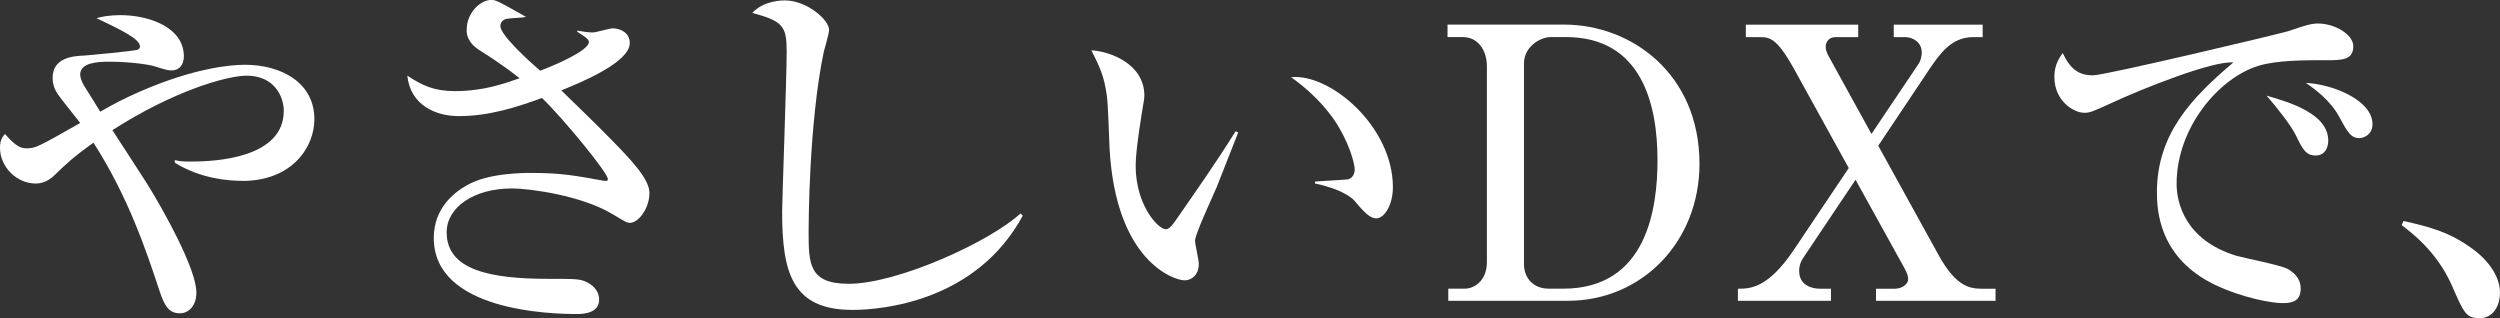 <?xml version="1.0" encoding="UTF-8"?>
<svg id="_レイヤー_2" data-name="レイヤー 2" xmlns="http://www.w3.org/2000/svg" width="555.05" height="70.64" viewBox="0 0 555.05 70.64">
  <rect x="0" y="0" width="555.05" height="70.64" fill="#333333" stroke="none"/>
  <defs>
    <style>
      .cls-1 {
        fill: #fff;
      }
    </style>
  </defs>
  <g id="_レイアウト" data-name="レイアウト">
    <g>
      <path class="cls-1" d="M53.76,40.15c-3.11,0-9.32-.5-14.95-4.03v-.59c.92.25,1.51.34,3.61.34,5.46,0,20.58-.76,20.58-11.26,0-3.19-2.1-7.81-8.23-7.81-4.37,0-16.21,3.36-29.82,12.1,1.18,1.85,6.64,10.16,7.73,11.93,3.7,5.96,10.92,18.9,10.92,24.11,0,3.28-2.02,4.62-3.61,4.62-2.44,0-3.44-1.51-4.62-5.12-2.86-8.65-6.89-20.75-14.62-32.76-4.7,3.36-6.22,4.87-8.57,7.14-.5.5-2.02,1.93-4.2,1.93-4.37,0-7.98-3.78-7.98-7.9,0-1.76.5-2.35,1.09-3.11,2.44,2.77,3.53,3.19,4.79,3.19,1.93,0,2.35-.17,11.93-5.63-.76-1.01-4.37-5.46-5.04-6.47-.76-1.18-1.09-2.35-1.09-3.53,0-4.54,4.62-4.87,6.97-4.96,1.09-.08,11.42-1.01,12.01-1.34.25-.17.42-.42.42-.67,0-1.68-4.03-3.61-9.66-6.3,1.26-.34,2.86-.67,5.29-.67,6.38,0,14.11,2.69,14.11,9.16,0,1.93-1.09,3.11-2.69,3.11-.92,0-1.43-.17-3.86-.92-1.34-.42-5.54-1.01-10-1.01-2.52,0-6.47.17-6.47,2.86,0,.5.25,1.43.84,2.44,1.18,1.85,2.94,4.7,3.61,5.8,2.94-1.68,5.29-2.94,9.16-4.62,11.68-5.04,19.66-5.8,22.93-5.8,7.98,0,15.46,3.86,15.46,12.1,0,6.05-4.79,13.69-16.04,13.69Z"/>
      <path class="cls-1" d="M139.91,49.48c-.76,0-1.09-.25-4.2-2.1-6.55-3.86-17.72-5.54-22.09-5.54-8.32,0-14.45,4.12-14.45,9.74,0,8.4,9.66,10.33,22.68,10.33,6.22,0,6.89,0,8.48.76.84.42,2.69,1.6,2.69,3.86,0,3.02-3.53,3.19-4.96,3.19-5.8,0-31.75-.67-31.75-16.88,0-6.72,4.62-10.16,7.31-11.68,4.7-2.77,12.6-2.77,14.28-2.77,6.97,0,10.08.67,15.79,1.68.34.08.59.08.84.08s.42,0,.42-.42c0-1.34-9.74-13.27-14.62-17.98-5.54,2.02-11.68,4.03-18.48,4.03-5.12,0-10.75-2.44-11.42-8.99,3.28,2.18,5.96,3.44,10.58,3.44,6.22,0,10.75-1.6,14.36-2.86-1.18-.92-4.2-3.28-8.65-6.05-3.11-1.93-3.11-3.86-3.11-4.7,0-3.86,3.11-6.64,5.46-6.64,1.01,0,1.68.34,7.73,3.78-.59.17-3.53.25-4.28.42-.59.08-1.43.59-1.43,1.6,0,2.02,6.3,7.73,8.82,9.91,2.6-.92,10.84-4.37,10.84-6.38,0-.76-1.51-1.51-2.6-2.27v-.25c.92.17,2.44.42,3.44.42.67,0,3.78-.92,4.45-.92,1.51,0,3.78.84,3.78,3.28,0,4.2-10.42,8.57-15.2,10.5,3.11,3.02,8.06,7.81,11.09,10.92,4.28,4.37,8.48,8.74,8.48,11.84,0,3.53-2.52,6.64-4.28,6.64Z"/>
      <path class="cls-1" d="M189.19,68.8c-13.44,0-15.54-8.48-15.54-21.84,0-2.44,1.01-29.9,1.01-35.53s-.84-6.72-7.64-8.57c2.6-2.77,6.64-2.77,7.22-2.77,4.87,0,9.83,4.28,9.83,6.55,0,.84-1.01,4.2-1.18,4.87-3.36,16.13-3.36,39.06-3.36,39.82,0,7.14,0,11.68,8.9,11.68,10.84,0,31.33-9.32,38.14-15.62l.5.5c-10.33,19.07-31.25,20.92-37.88,20.92Z"/>
      <path class="cls-1" d="M270.11,41.58c-.76,1.85-4.79,10.42-4.79,11.84,0,.76.84,4.37.84,5.12,0,2.52-1.6,3.7-3.19,3.7-2.27,0-15.29-4.2-16.63-29.4-.08-1.85-.34-9.91-.59-11.51-.59-4.45-1.6-6.47-3.44-10.16,4.2.25,11.76,3.02,11.76,10.08,0,.5-.08,1.01-.25,1.93-.17,1.18-1.68,9.74-1.68,13.61,0,8.74,4.96,14.11,6.72,14.11.76,0,1.51-1.09,2.02-1.76,4.54-6.55,9.16-13.1,13.44-19.99l.59.25c-.42,1.01-.84,2.18-4.79,12.18ZM305.56,48.47c-1.43,0-2.69-1.34-5.04-4.12-.5-.5-2.86-2.44-8.57-3.61v-.42c.5-.08,7.06-.42,7.31-.5.76-.17,1.51-.92,1.51-2.18,0-1.43-1.34-6.3-4.54-11-3.36-4.87-7.56-8.06-9.58-9.49,8.57-.92,22.6,10.84,22.6,24.44,0,3.86-1.85,6.89-3.7,6.89Z"/>
      <path class="cls-1" d="M321.38,5.46h25.87c14.95,0,30.07,10.92,30.07,30.91,0,17.3-12.77,30.41-29.23,30.41h-26.54v-2.69h3.61c2.35,0,4.96-1.93,4.96-5.88V14.78c0-3.61-1.93-6.55-5.38-6.55h-3.36v-2.77ZM338.35,58.63c0,2.77,1.76,5.46,5.54,5.46h3.19c18.65,0,20.92-17.98,20.92-28.56,0-12.1-3.36-27.3-20.33-27.3h-3.44c-2.1,0-5.88,2.02-5.88,5.88v44.52Z"/>
      <path class="cls-1" d="M415.5,29.74l10.5-15.62c.5-.76.67-1.85.67-2.44,0-2.35-2.02-3.44-3.7-3.44h-2.52v-2.77h19.74v2.77h-2.1c-4.87,0-7.39,3.7-9.74,7.14l-11.34,16.97,13.44,24.36c3.61,6.47,6.47,7.39,9.41,7.39h3.19v2.69h-26.54v-2.69h4.2c1.68,0,2.94-1.09,2.94-2.1,0-.76-.34-1.6-.76-2.35l-10.92-19.74-11.26,16.8c-.84,1.18-1.26,2.1-1.26,3.44,0,3.28,2.94,3.95,4.62,3.95h2.44v2.69h-20.66v-2.69c2.6,0,6.64,0,12.43-8.65l12.18-18.14-12.1-21.92c-3.95-7.14-5.54-7.14-7.73-7.14h-3.02v-2.77h24.95v2.77h-5.12c-1.18,0-2.1.84-2.1,2.18,0,.5.17,1.09.59,1.93l9.58,17.39Z"/>
      <path class="cls-1" d="M516.51,13.36c-4.96,0-11,0-15.12,1.26-8.74,2.69-18.14,13.69-18.14,26.21,0,4.03,1.76,12.43,13.27,15.96,1.76.5,10,2.1,11.42,2.94,2.02,1.18,2.86,2.6,2.86,4.37,0,3.19-2.6,3.19-4.2,3.19-2.1,0-8.57-1.09-14.78-4.03-12.43-5.96-12.94-16.46-12.94-20.58,0-12.94,7.73-21,16.97-28.81-4.54-.42-19.99,5.71-27.22,9.07-4.2,1.93-4.7,2.1-5.88,2.1-2.35,0-6.64-2.6-6.64-7.98,0-2.77,1.18-4.28,1.85-5.29,1.76,3.78,3.78,4.96,6.72,4.96,2.69,0,41.58-9.24,43.43-9.83,3.36-1.18,5.04-1.68,6.47-1.68,3.95,0,7.9,2.52,7.9,5.04,0,3.11-2.6,3.11-5.96,3.11ZM514.15,34.52c-2.18,0-2.86-1.26-4.45-4.54-1.09-2.18-4.12-6.05-6.47-8.74,4.96,1.43,13.69,3.95,13.69,10,0,1.43-.67,3.28-2.77,3.28ZM523.81,30.66c-1.85,0-2.6-1.26-4.54-4.87-1.93-3.53-5.38-6.05-7.31-7.39,6.22.34,14.78,3.95,14.78,9.16,0,2.27-1.85,3.11-2.94,3.11Z"/>
      <path class="cls-1" d="M550.43,70.64c-2.94,0-3.44-1.26-6.05-7.22-3.36-7.64-9.07-11.84-11.17-13.44l.42-.92c5.8,1.34,10.42,2.44,15.79,6.55.67.5,5.63,4.28,5.63,9.41,0,2.27-1.09,5.63-4.62,5.63Z"/>
    </g>
  </g>
</svg>